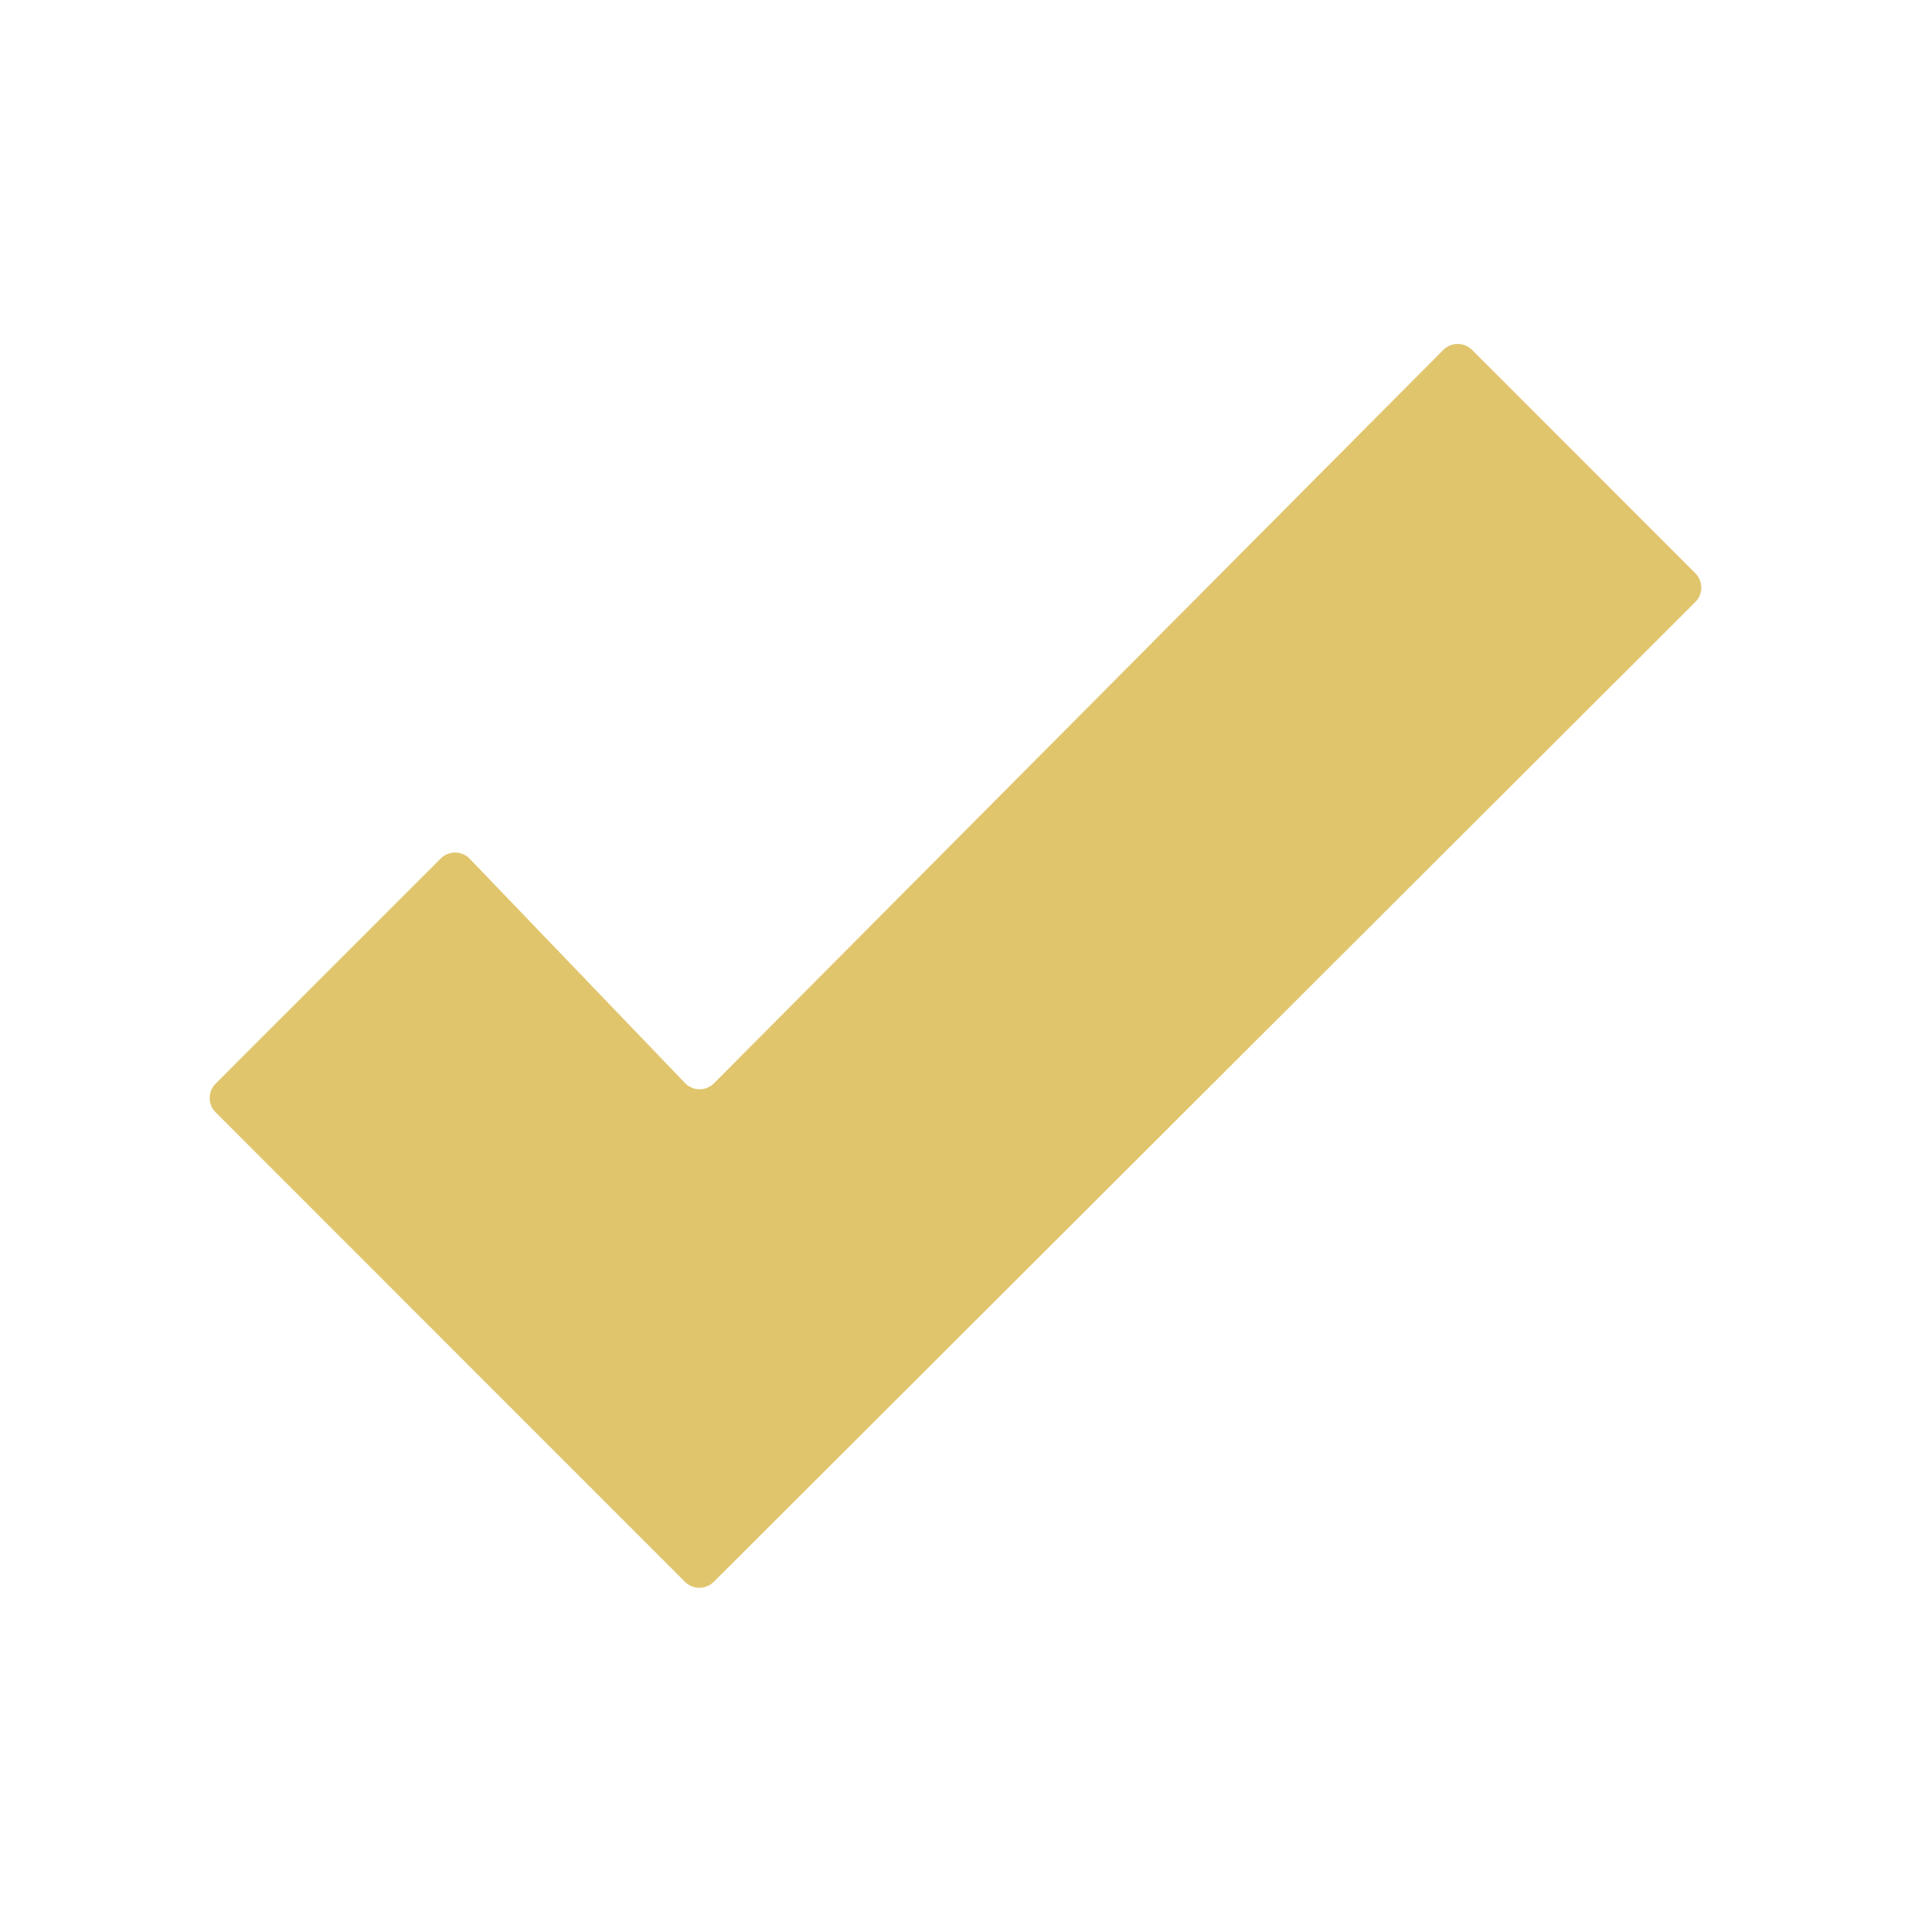 <svg width="94" height="95" viewBox="0 0 94 95" fill="none" xmlns="http://www.w3.org/2000/svg">
<path d="M35.108 77.794L83.391 29.607C83.782 29.216 83.782 28.582 83.391 28.192L72.409 17.209C72.017 16.818 71.383 16.819 70.992 17.211L35.123 53.274C34.727 53.672 34.081 53.666 33.692 53.261L23.108 42.236C22.72 41.832 22.075 41.826 21.679 42.222L10.608 53.292C10.217 53.683 10.217 54.316 10.608 54.706L33.694 77.794C34.085 78.184 34.717 78.184 35.108 77.794Z" fill="#E0C56D"/>
</svg>
